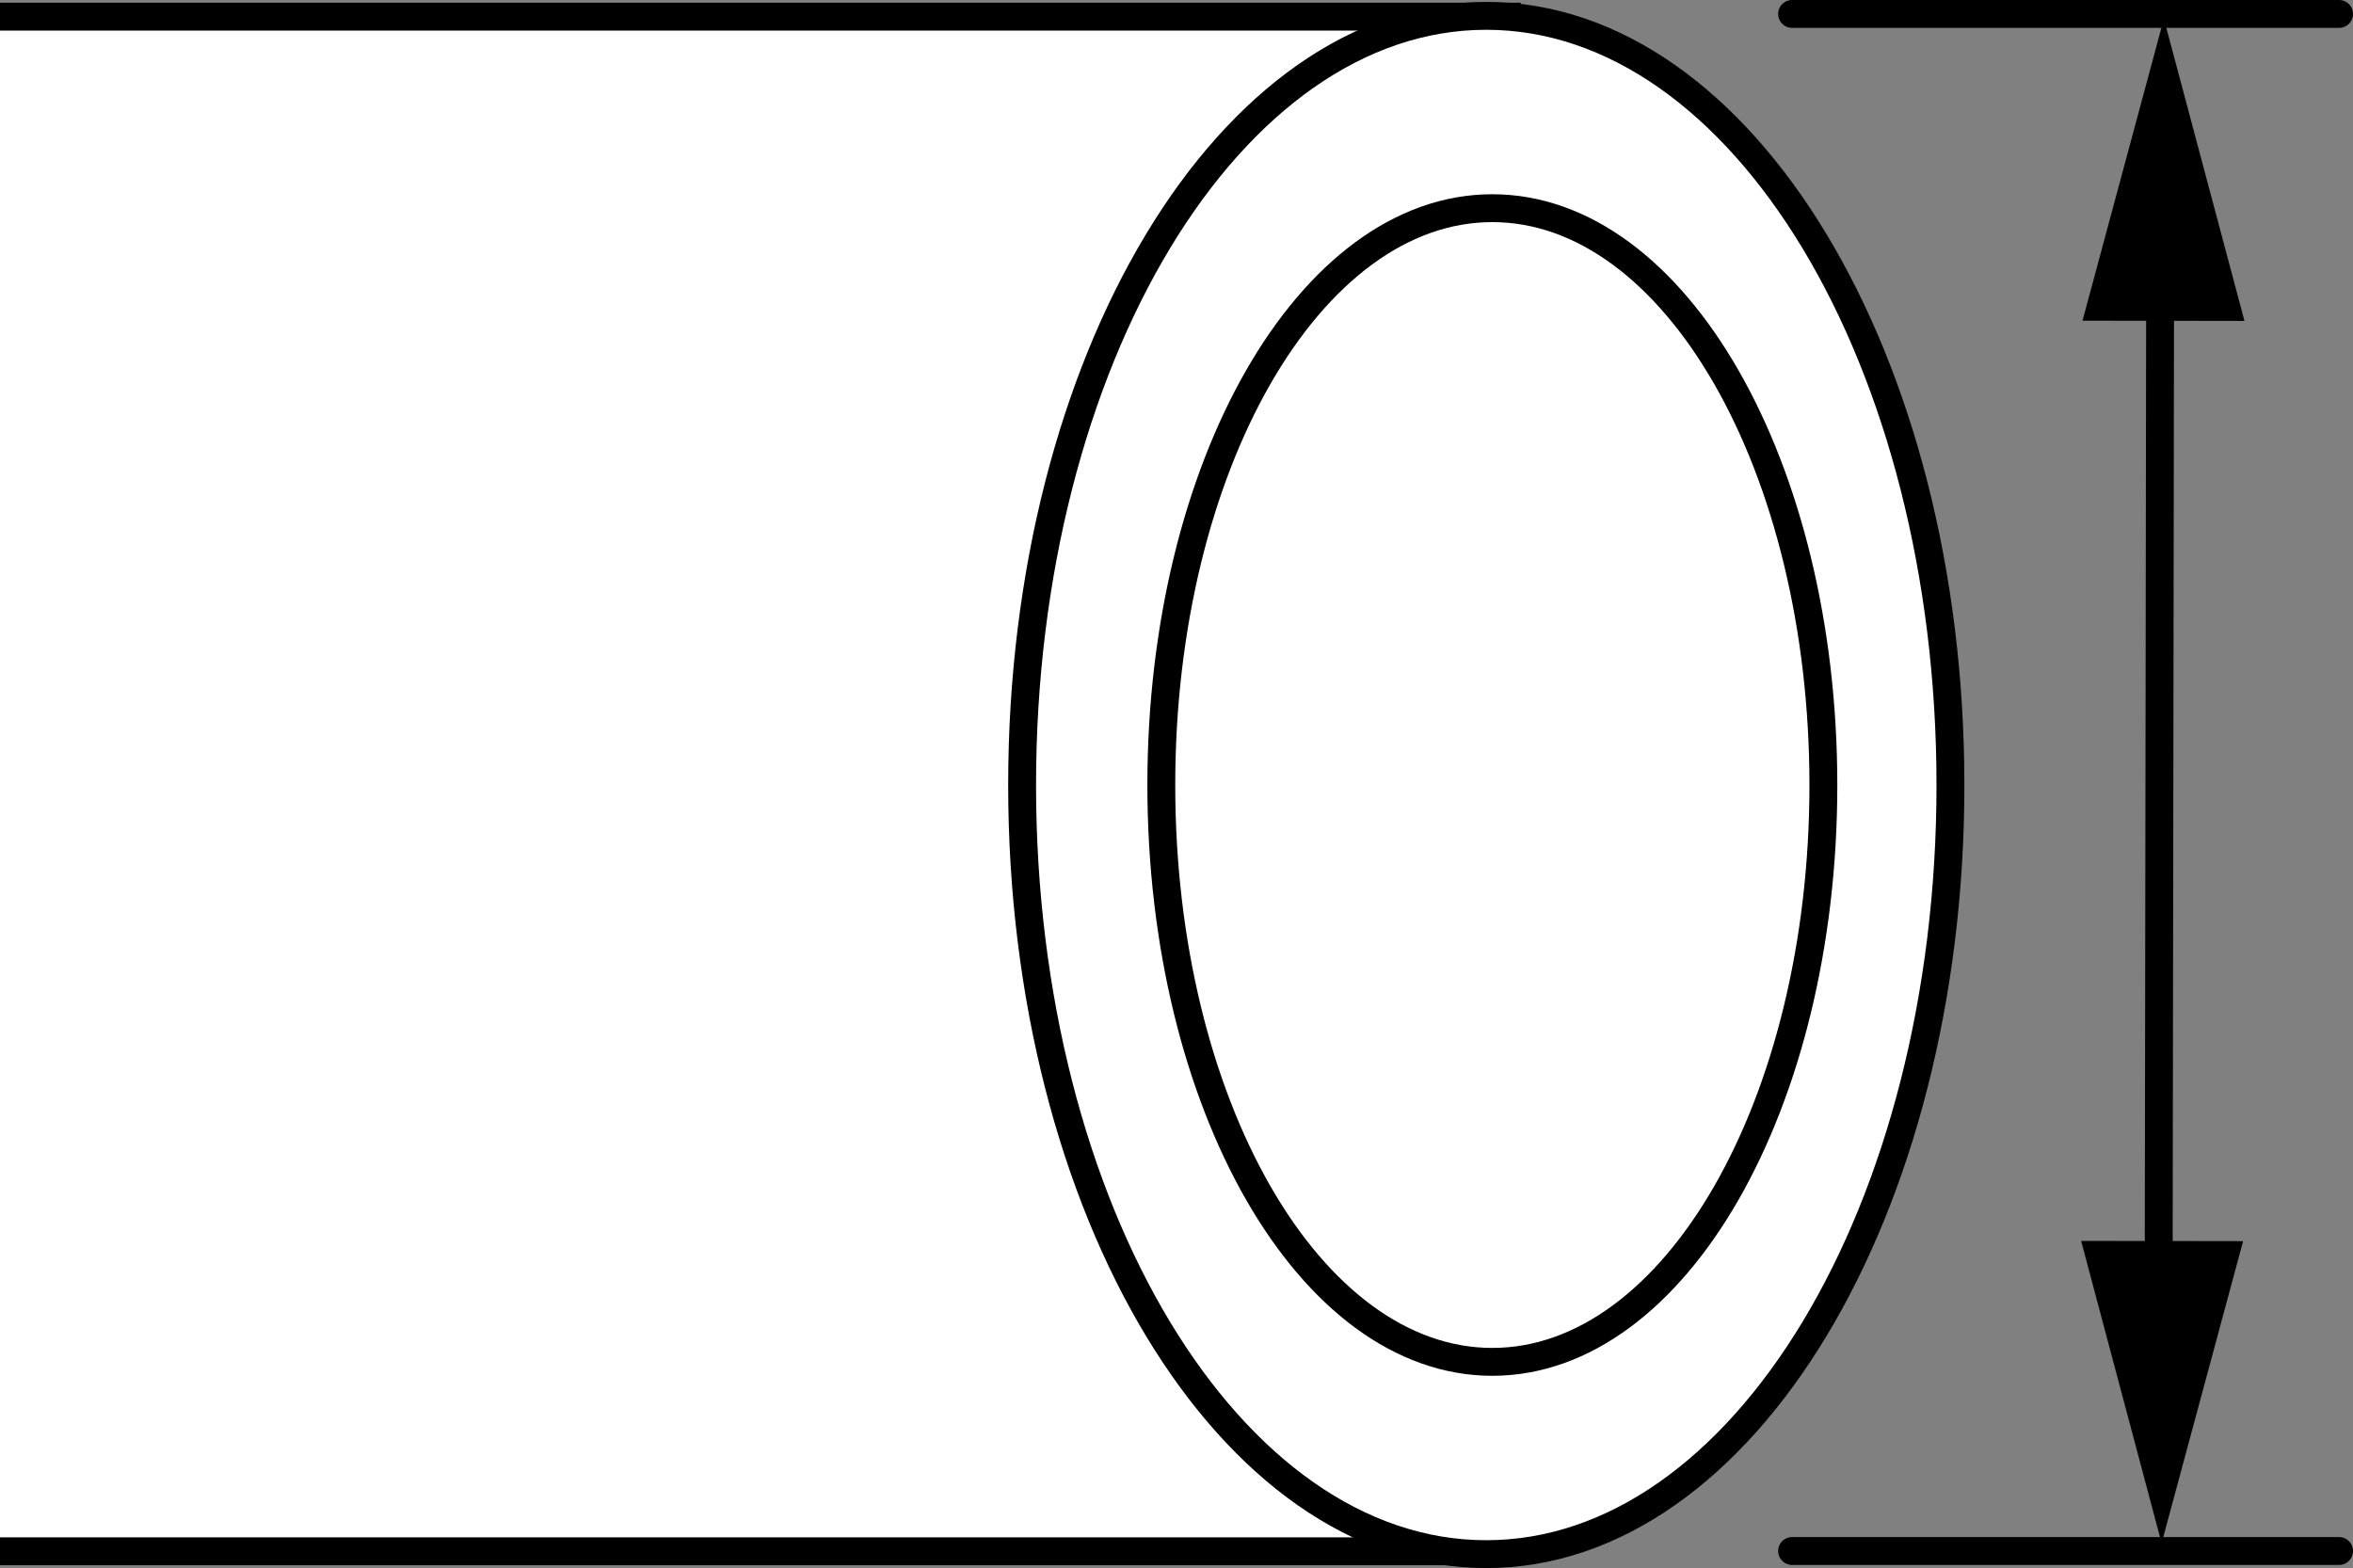 <?xml version="1.0" encoding="iso-8859-1"?>
<!-- Generator: Adobe Illustrator 28.1.0, SVG Export Plug-In . SVG Version: 6.00 Build 0)  -->
<svg version="1.1" id="spec" xmlns="http://www.w3.org/2000/svg" xmlns:xlink="http://www.w3.org/1999/xlink" x="0px" y="0px"
	 width="67.534px" height="45.007px" viewBox="0 0 67.534 45.007" enable-background="new 0 0 67.534 45.007"
	 xml:space="preserve">
<rect x="0" y="0" width="67.534" height="45.007" fill="#808080" stroke="none"/>
<polyline fill="#FFFFFF" stroke="#000000" stroke-width="0.8" stroke-miterlimit="10" points="0,44.525 43.245,44.525 
	43.245,0.478 0,0.478 "/>
<path fill="#FFFFFF" stroke="#000000" stroke-width="0.8" stroke-miterlimit="10" d="M55.98,22.533
	c0-12.191-5.963-22.078-13.324-22.078c-7.356,0-13.32,9.887-13.32,22.078c0,12.199,5.965,22.074,13.32,22.074
	C50.017,44.607,55.98,34.732,55.98,22.533z"/>
<path fill="#FFFFFF" stroke="#000000" stroke-width="0.8" stroke-miterlimit="10" d="M52.333,22.533
	c0-9.14-4.255-16.558-9.502-16.558s-9.5,7.418-9.5,16.558c0,9.145,4.253,16.555,9.5,16.555
	S52.333,31.678,52.333,22.533z"/>
<line fill="none" stroke="#000000" stroke-width="0.8" stroke-linecap="round" stroke-miterlimit="10" x1="51.435" y1="0.4" x2="67.134" y2="0.4"/>
<line fill="none" stroke="#000000" stroke-width="0.8" stroke-linecap="round" stroke-miterlimit="10" x1="51.435" y1="44.517" x2="67.134" y2="44.517"/>
<g>
	<g>
		
			<line fill="none" stroke="#000000" stroke-width="0.8" stroke-linecap="round" stroke-miterlimit="10" x1="61.999" y1="7.622" x2="61.956" y2="37.205"/>
		<g>
			<polygon points="59.771,9.204 62.106,0.535 64.419,9.211 			"/>
		</g>
		<g>
			<polygon points="59.731,35.616 62.041,44.292 64.38,35.623 			"/>
		</g>
	</g>
</g>
</svg>
